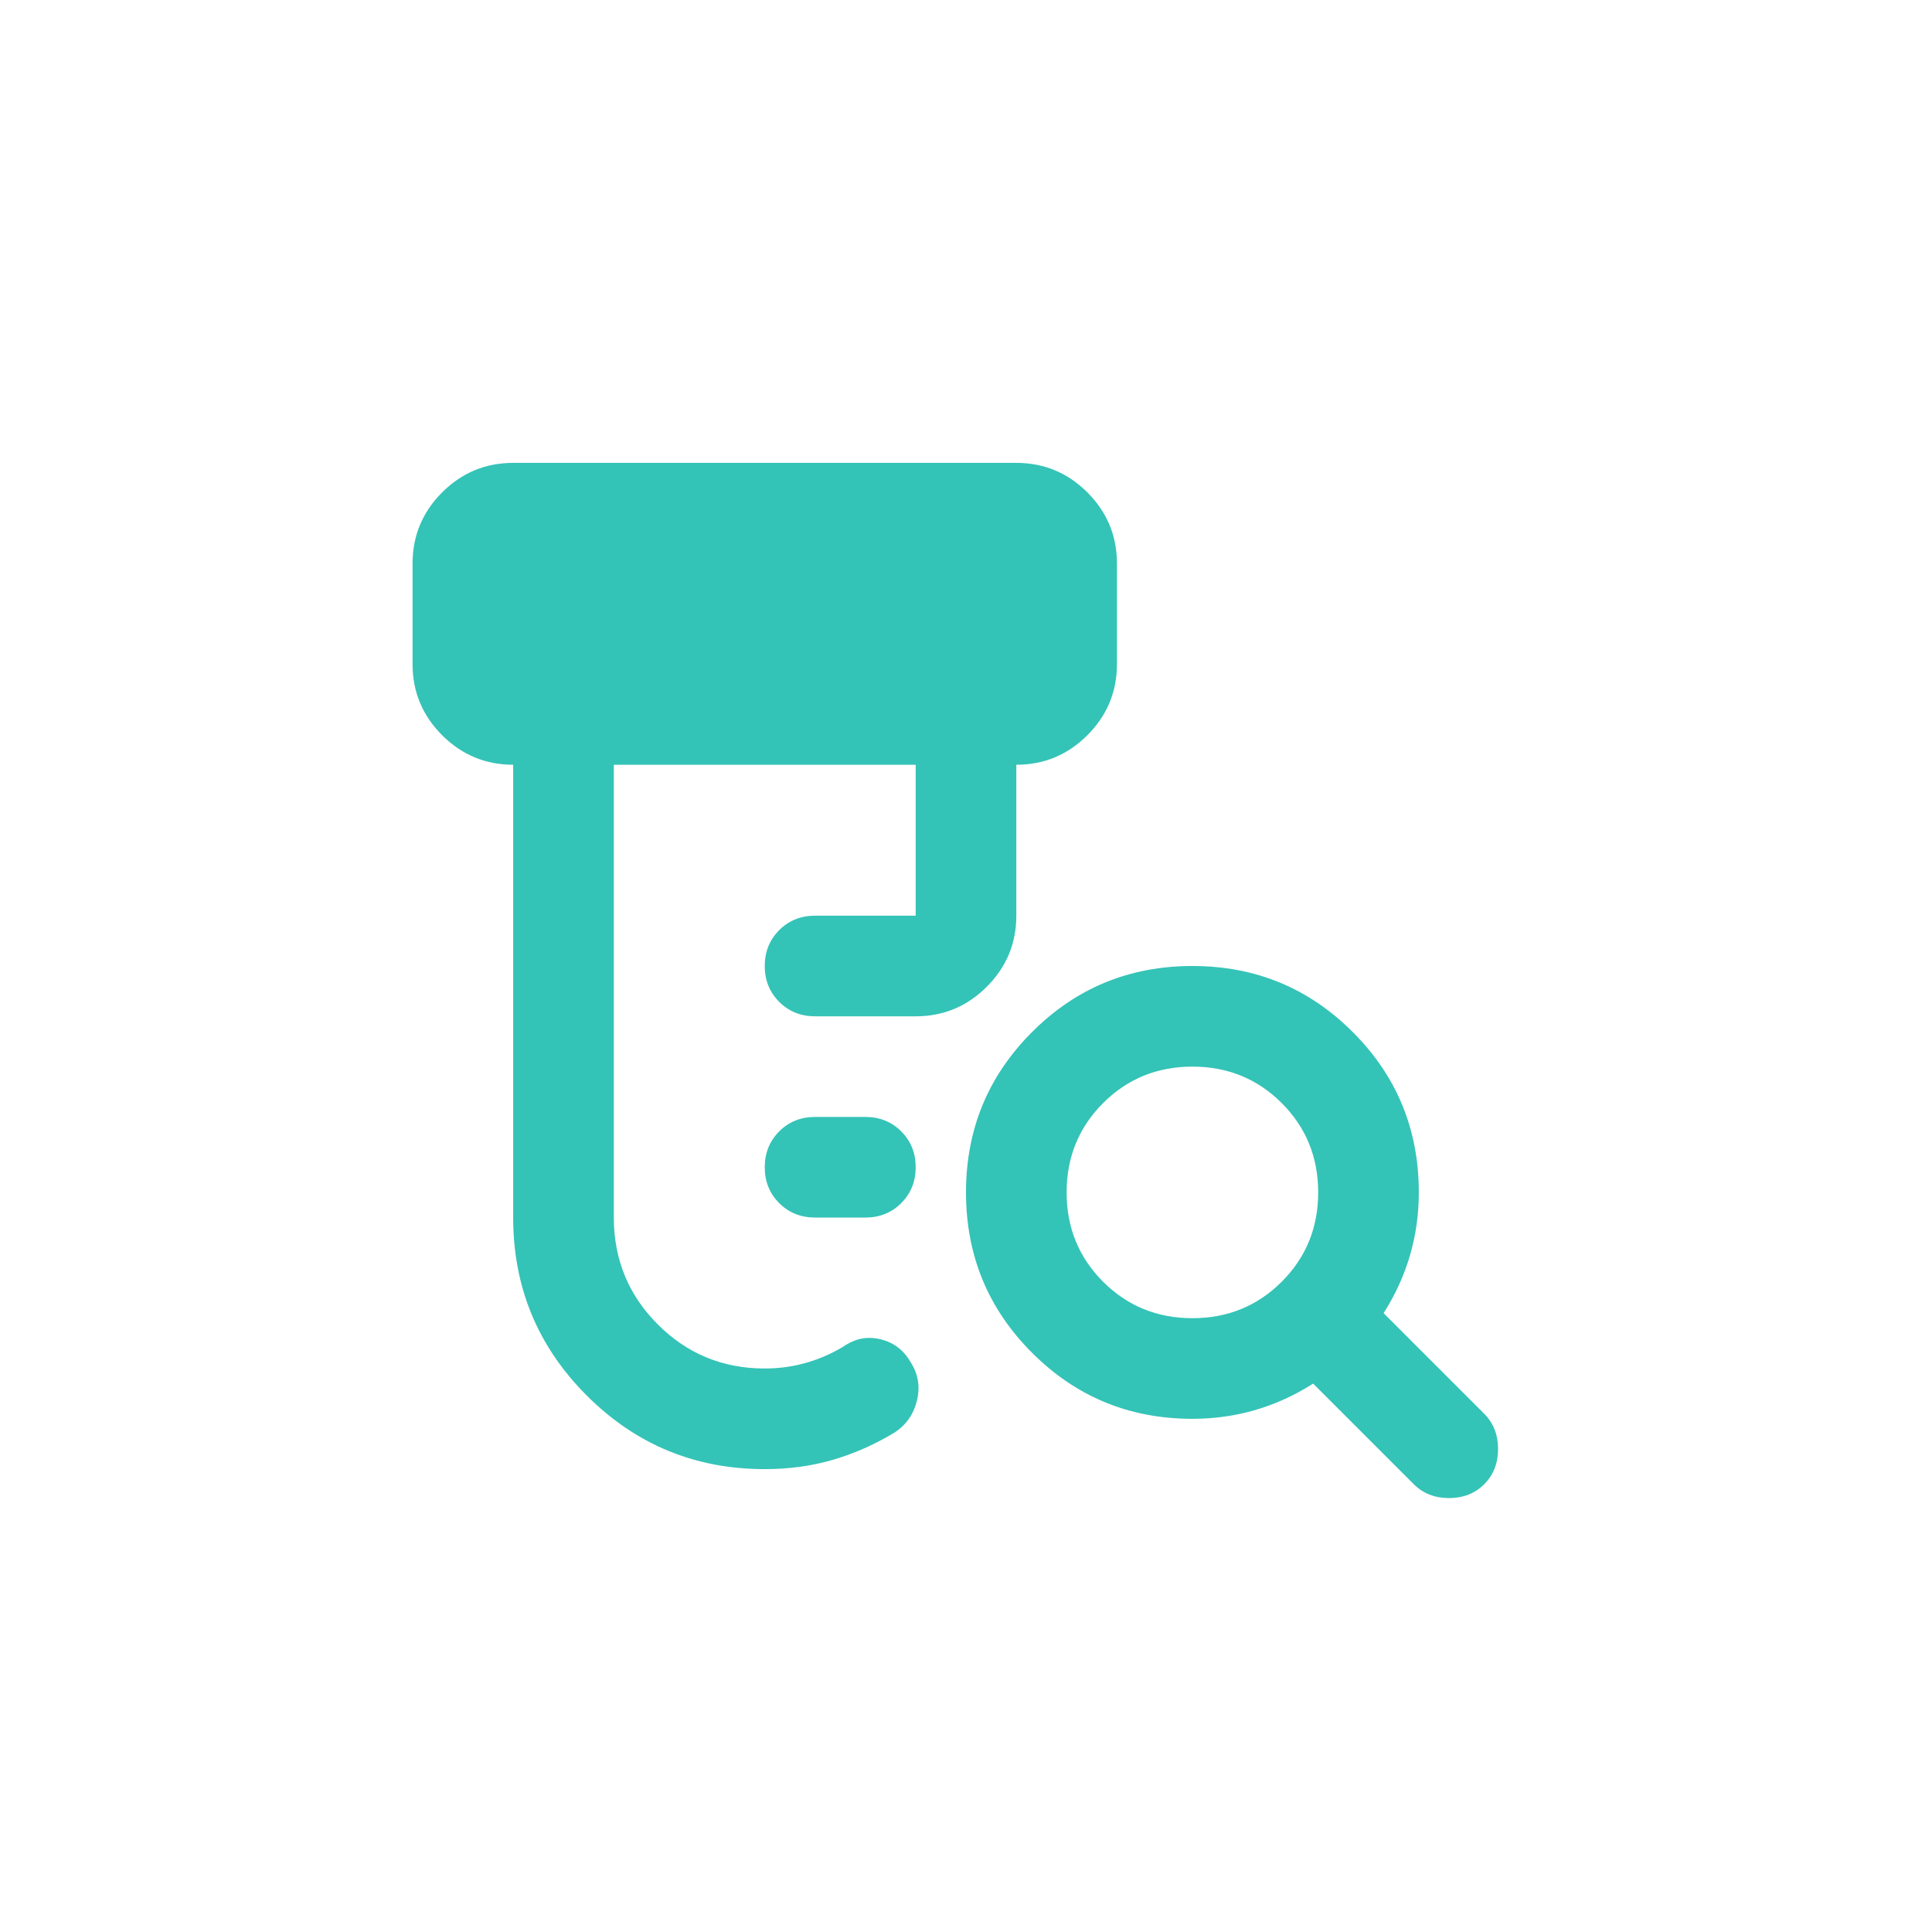 <svg width="48" height="48" viewBox="0 0 48 48" fill="none" xmlns="http://www.w3.org/2000/svg">
<path d="M20.25 30.25C19.896 30.25 19.599 30.13 19.359 29.891C19.12 29.651 19 29.354 19 29C19 28.646 19.12 28.349 19.359 28.109C19.599 27.87 19.896 27.75 20.25 27.75H21.5C21.854 27.75 22.151 27.87 22.391 28.109C22.63 28.349 22.75 28.646 22.75 29C22.75 29.354 22.63 29.651 22.391 29.891C22.151 30.13 21.854 30.25 21.5 30.25H20.25ZM19 36.5C17.271 36.5 15.797 35.891 14.578 34.672C13.359 33.453 12.75 31.979 12.75 30.25V19C12.062 19 11.474 18.755 10.984 18.266C10.495 17.776 10.25 17.188 10.25 16.5V14C10.25 13.312 10.495 12.724 10.984 12.234C11.474 11.745 12.062 11.5 12.75 11.5H25.25C25.938 11.5 26.526 11.745 27.016 12.234C27.505 12.724 27.75 13.312 27.75 14V16.5C27.75 17.188 27.505 17.776 27.016 18.266C26.526 18.755 25.938 19 25.25 19V22.75C25.25 23.438 25.005 24.026 24.516 24.516C24.026 25.005 23.438 25.25 22.75 25.25H20.25C19.896 25.25 19.599 25.13 19.359 24.891C19.12 24.651 19 24.354 19 24C19 23.646 19.12 23.349 19.359 23.109C19.599 22.87 19.896 22.75 20.25 22.75H22.75V19H15.25V30.25C15.25 31.292 15.615 32.177 16.344 32.906C17.073 33.635 17.958 34 19 34C19.375 34 19.734 33.948 20.078 33.844C20.422 33.74 20.74 33.594 21.031 33.406C21.302 33.24 21.594 33.198 21.906 33.281C22.219 33.365 22.458 33.552 22.625 33.844C22.812 34.135 22.865 34.453 22.781 34.797C22.698 35.141 22.51 35.406 22.219 35.594C21.74 35.885 21.234 36.109 20.703 36.266C20.172 36.422 19.604 36.5 19 36.5ZM29.625 32.75C30.5 32.75 31.24 32.448 31.844 31.844C32.448 31.24 32.75 30.5 32.75 29.625C32.75 28.75 32.448 28.01 31.844 27.406C31.24 26.802 30.5 26.5 29.625 26.5C28.75 26.5 28.01 26.802 27.406 27.406C26.802 28.01 26.5 28.75 26.5 29.625C26.5 30.5 26.802 31.24 27.406 31.844C28.01 32.448 28.75 32.75 29.625 32.75ZM29.625 35.25C28.062 35.25 26.734 34.703 25.641 33.609C24.547 32.516 24 31.188 24 29.625C24 28.062 24.547 26.734 25.641 25.641C26.734 24.547 28.062 24 29.625 24C31.188 24 32.516 24.547 33.609 25.641C34.703 26.734 35.25 28.062 35.25 29.625C35.25 30.167 35.177 30.688 35.031 31.188C34.885 31.688 34.667 32.167 34.375 32.625L36.875 35.125C37.104 35.354 37.219 35.646 37.219 36C37.219 36.354 37.104 36.646 36.875 36.875C36.646 37.104 36.354 37.219 36 37.219C35.646 37.219 35.354 37.104 35.125 36.875L32.625 34.375C32.167 34.667 31.688 34.885 31.188 35.031C30.688 35.177 30.167 35.25 29.625 35.25Z" fill="#34C3B7"/>
</svg>

